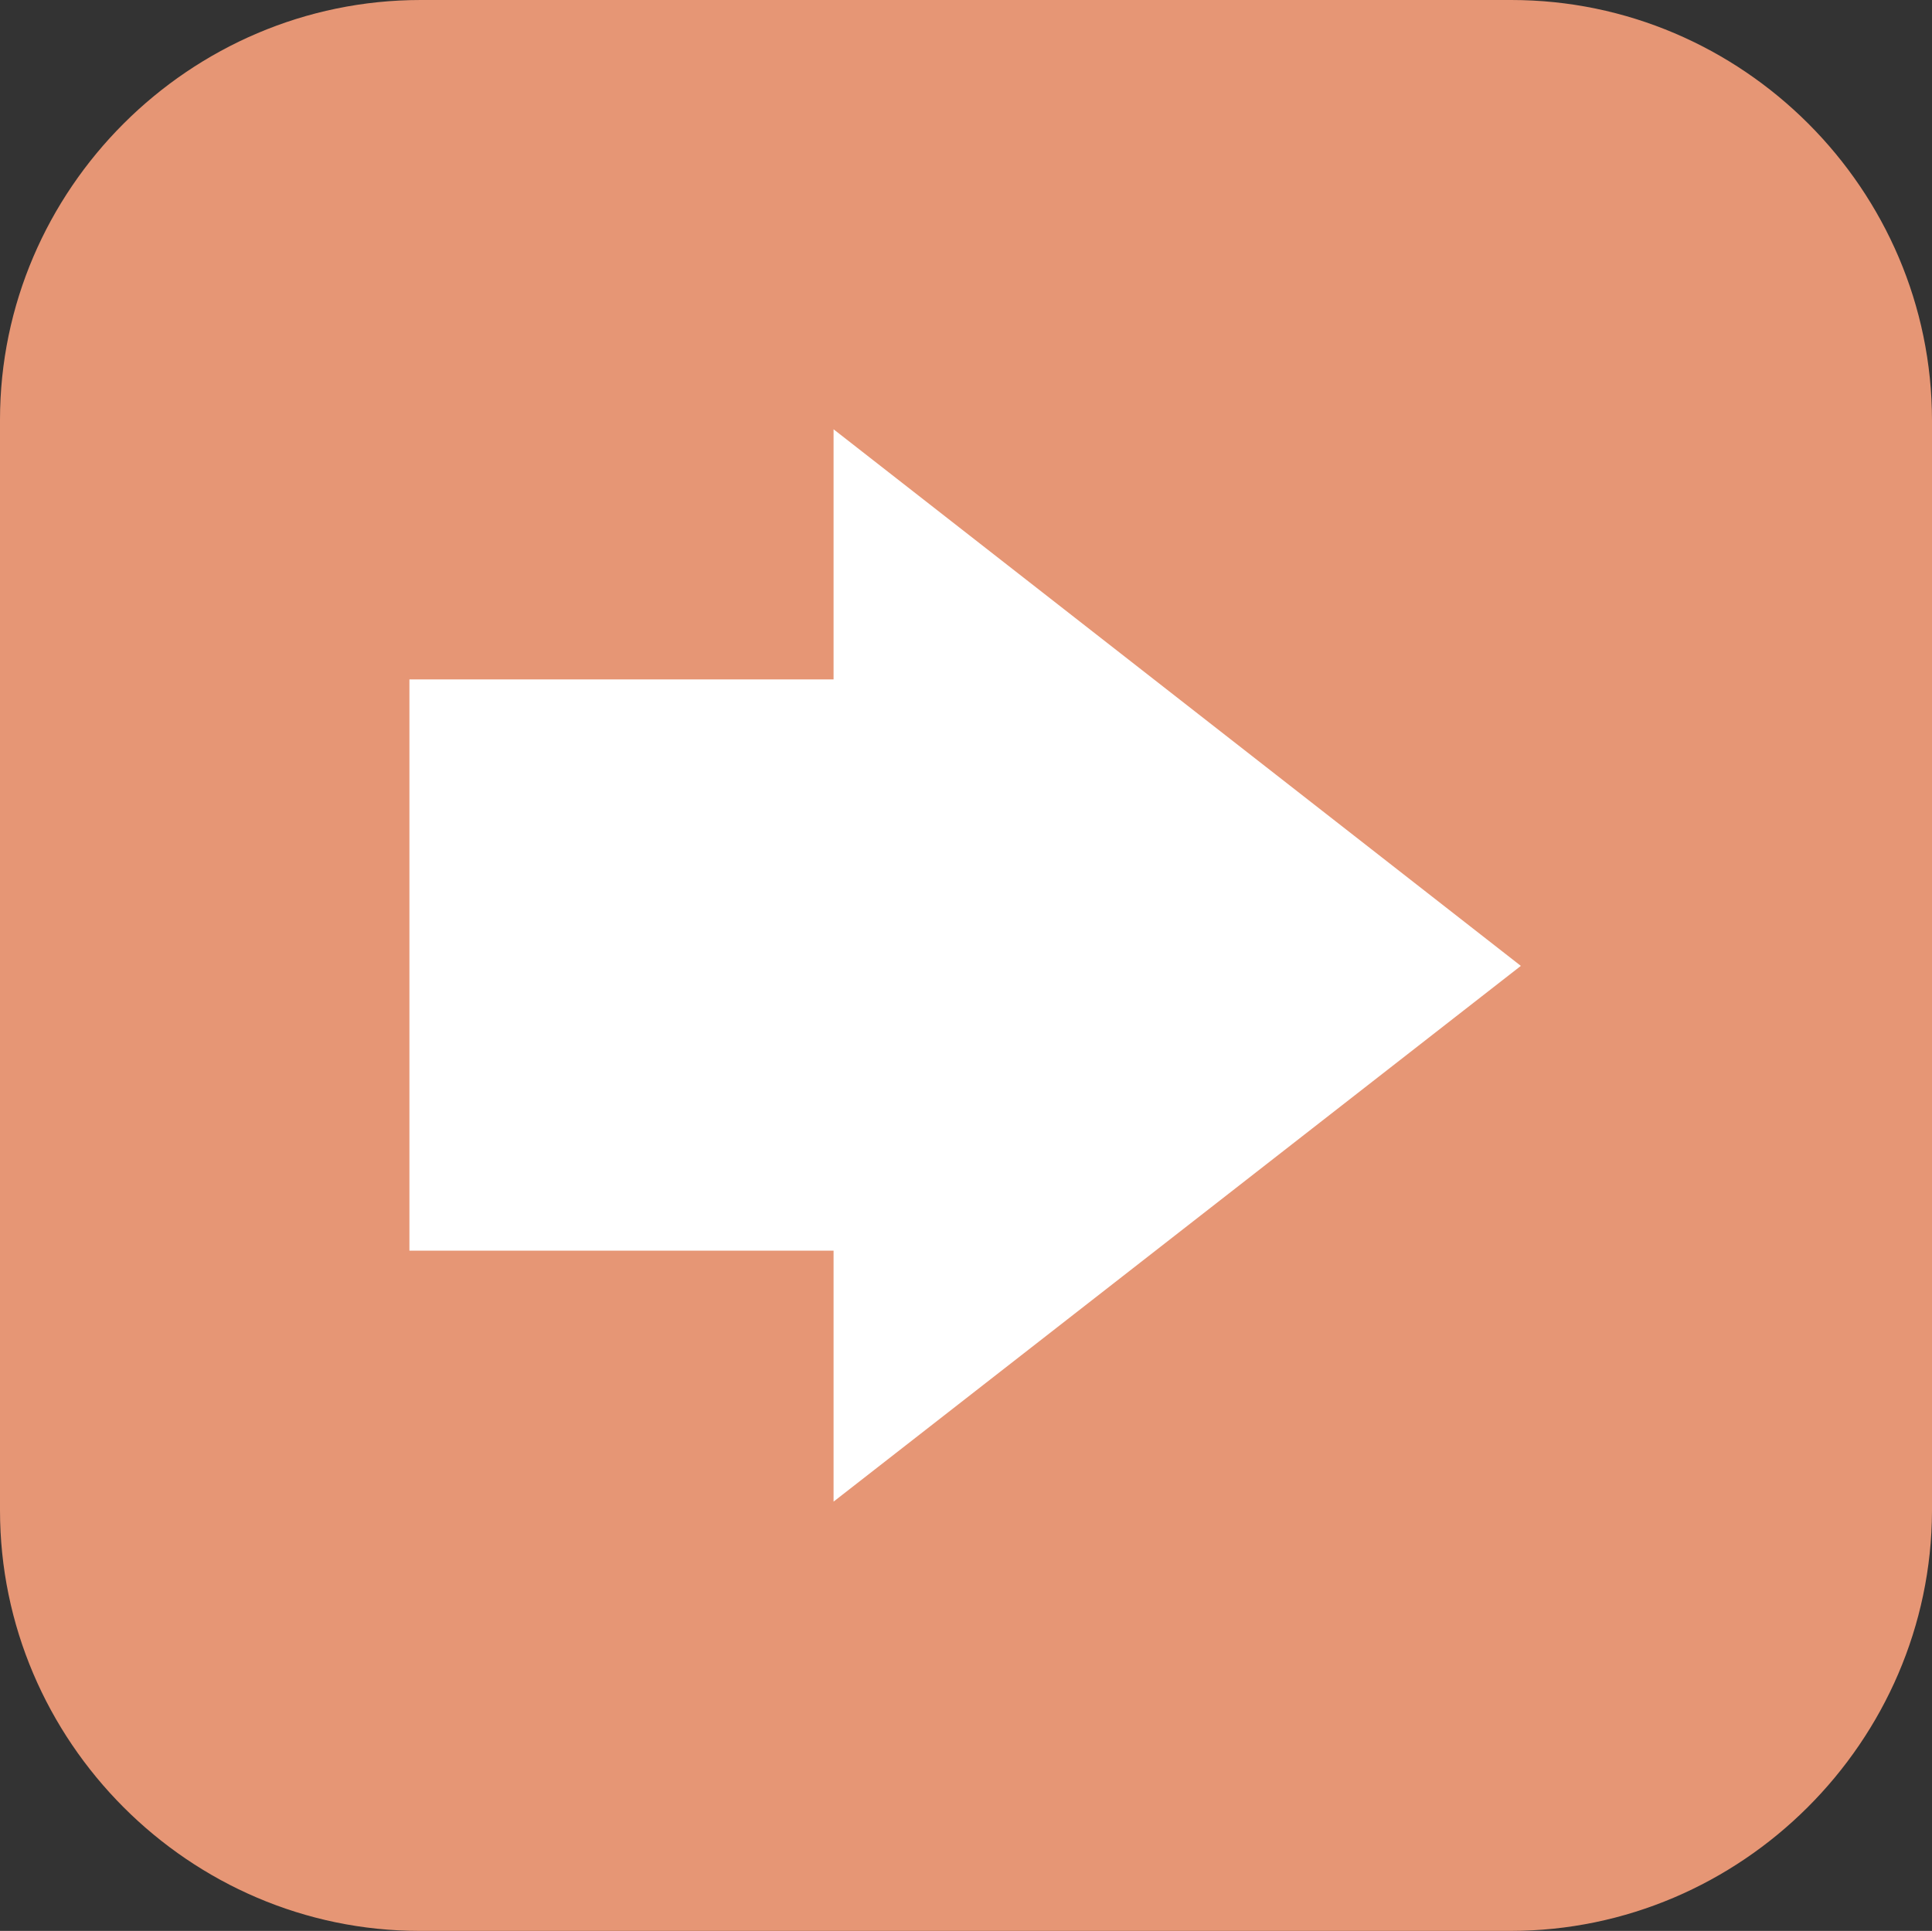<?xml version="1.0" encoding="UTF-8" standalone="no"?><svg xmlns="http://www.w3.org/2000/svg" xmlns:xlink="http://www.w3.org/1999/xlink" fill="#000000" height="223.1" preserveAspectRatio="xMidYMid meet" version="1" viewBox="0.0 0.0 223.2 223.1" width="223.2" zoomAndPan="magnify"><rect x="0.0" y="0.0" width="223.2" height="223.1" fill="#333333" stroke="none"/><g id="change1_1"><path d="M174.5,223.1h-126C21.9,223.1,0,201.2,0,174.5v-126C0,21.9,21.9,0,48.6,0h126c26.7,0,48.6,21.9,48.6,48.6 v126C223.1,201.2,201.2,223.1,174.5,223.1z" fill="#e69675"/></g><g id="change2_1"><path d="M96.3,173.5v-29h-49V78.5h49V49.6l79.4,62L96.3,173.5z" fill="#ffffff"/></g></svg>
